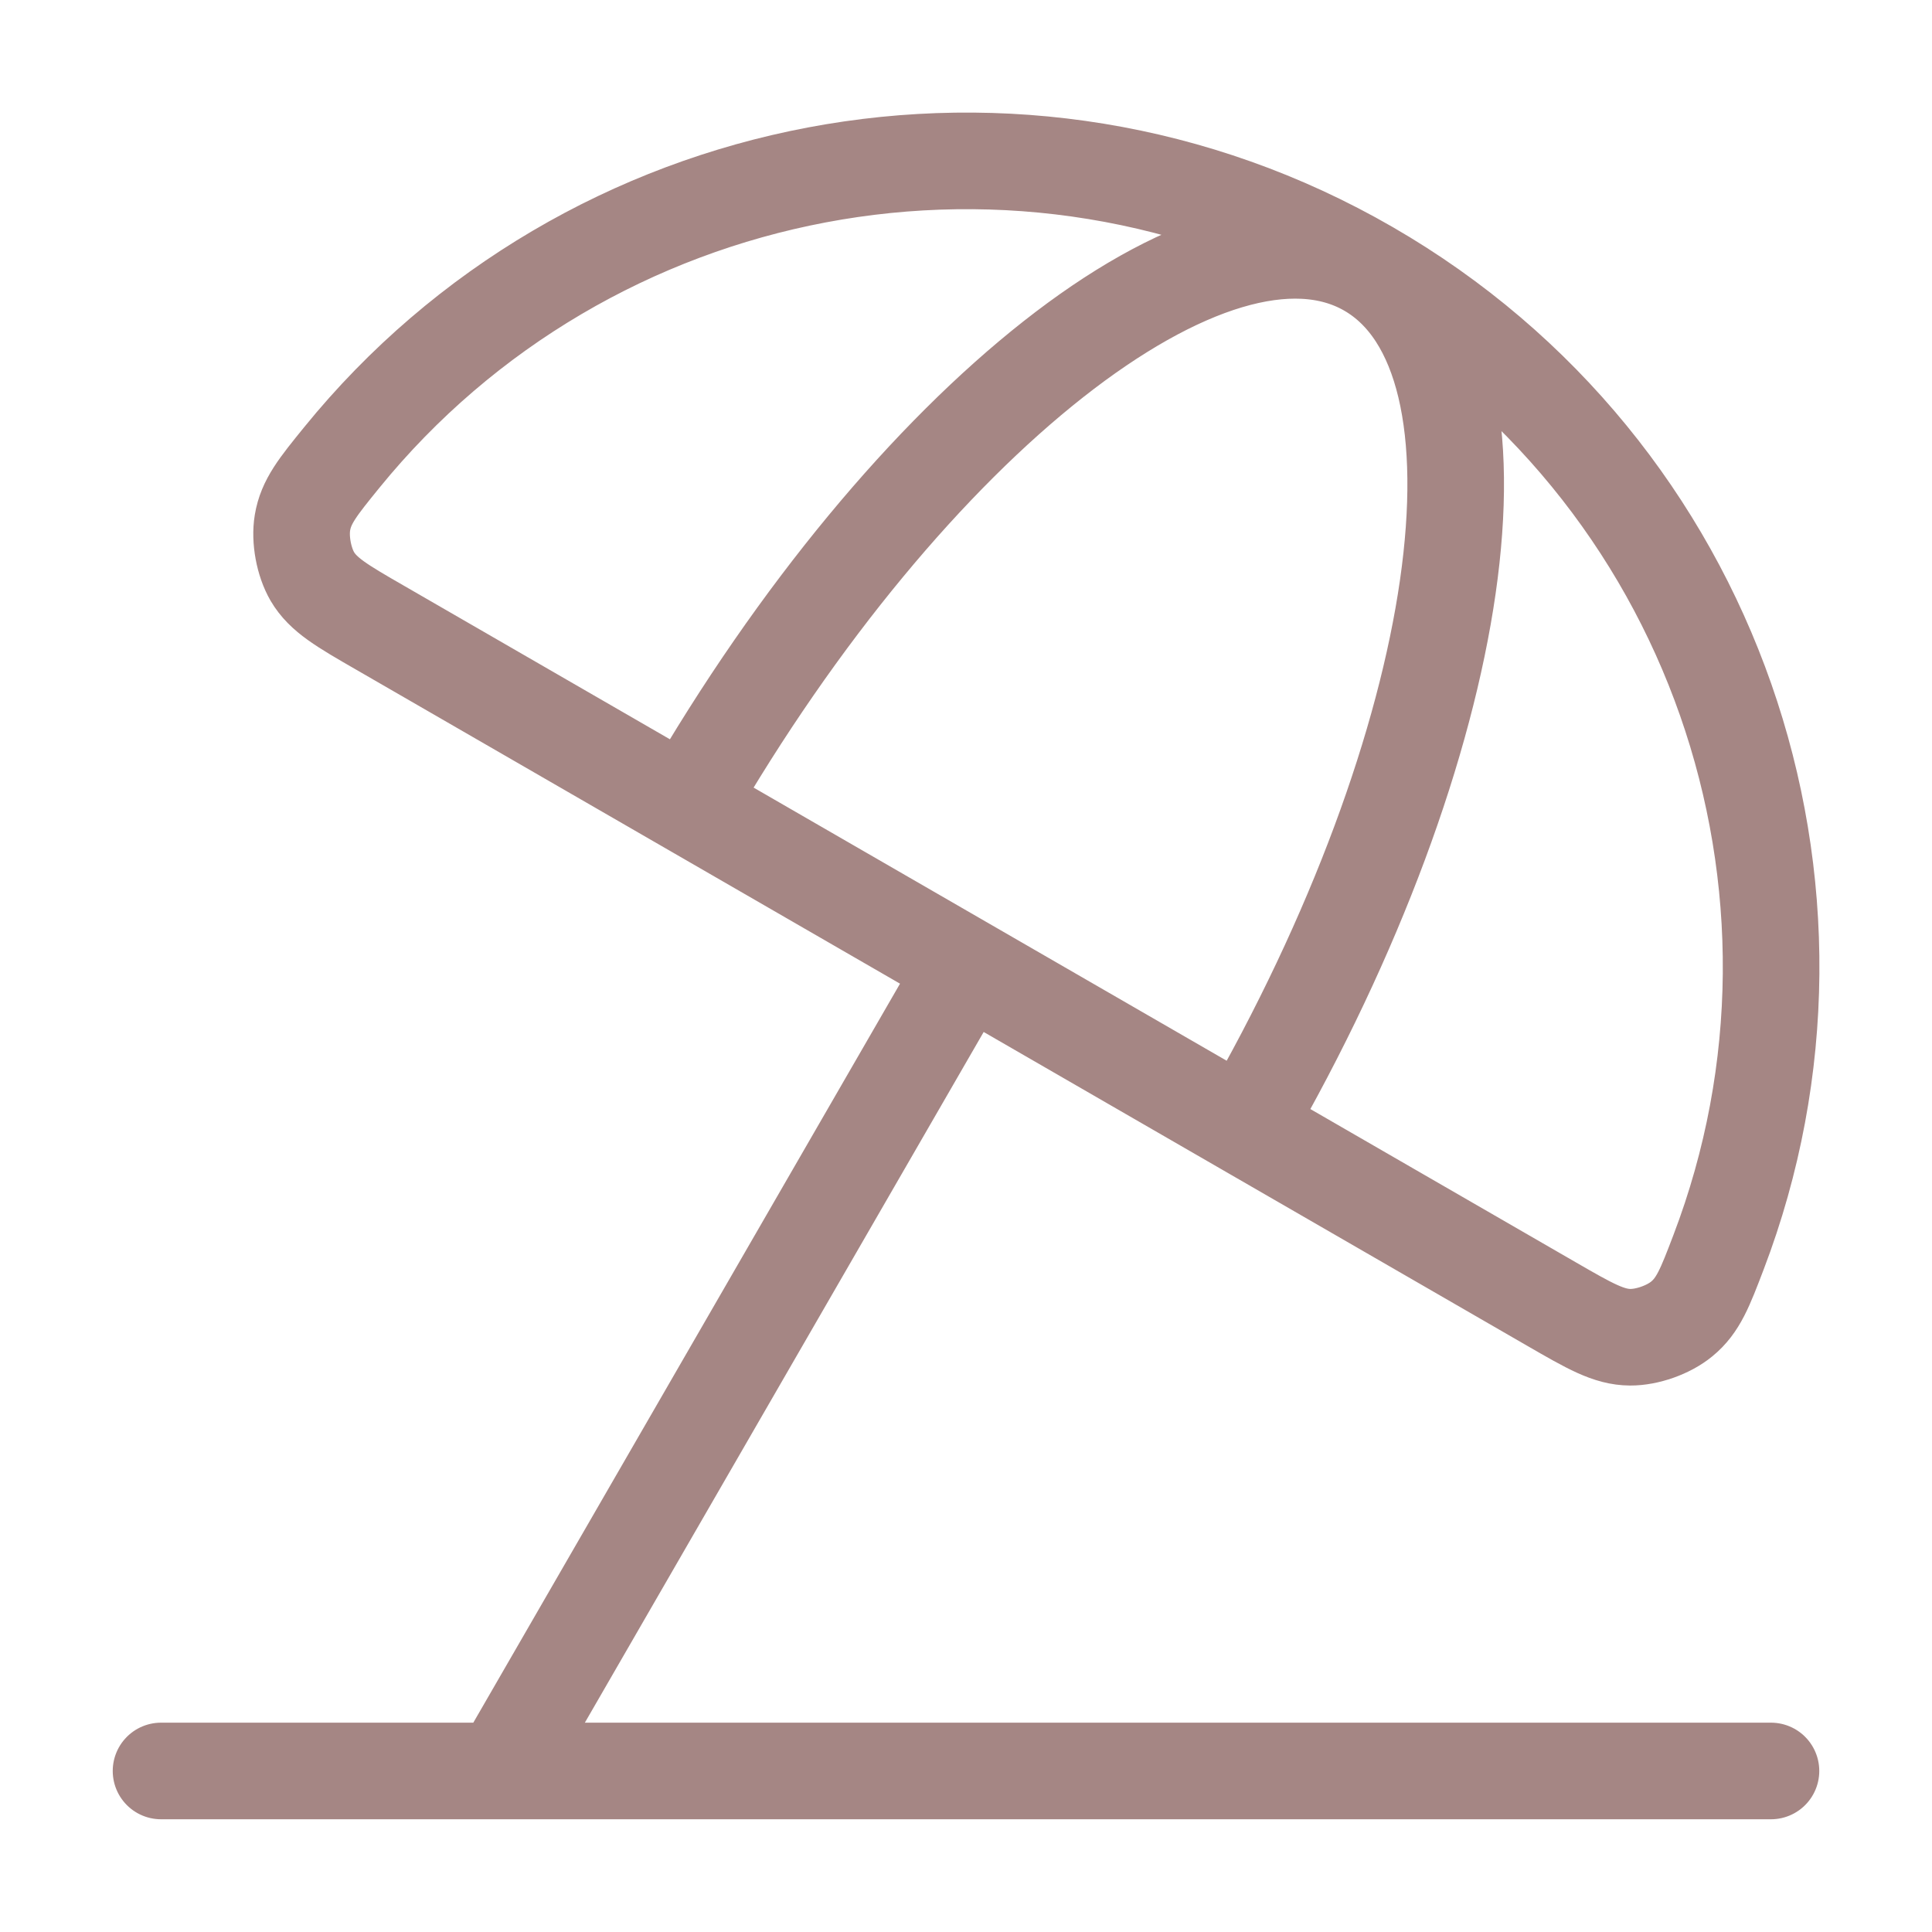 <svg width="20" height="20" viewBox="0 0 20 20" fill="none" xmlns="http://www.w3.org/2000/svg">
<path d="M5.208 18.299L10 10M14.166 2.783C10.572 0.708 6.075 1.615 3.538 4.736C3.291 5.04 3.167 5.193 3.131 5.411C3.102 5.585 3.145 5.815 3.233 5.967C3.345 6.158 3.542 6.272 3.938 6.5L16.062 13.5C16.457 13.728 16.655 13.842 16.876 13.843C17.052 13.844 17.273 13.766 17.409 13.654C17.58 13.514 17.65 13.331 17.79 12.964C19.224 9.207 17.761 4.858 14.166 2.783ZM14.166 2.783C12.572 1.863 9.414 4.348 7.113 8.333M14.166 2.783C15.761 3.704 15.188 7.681 12.887 11.667M18.333 18.333H1.667" stroke="#A58684" stroke-linecap="round" stroke-linejoin="round"/>
</svg>
